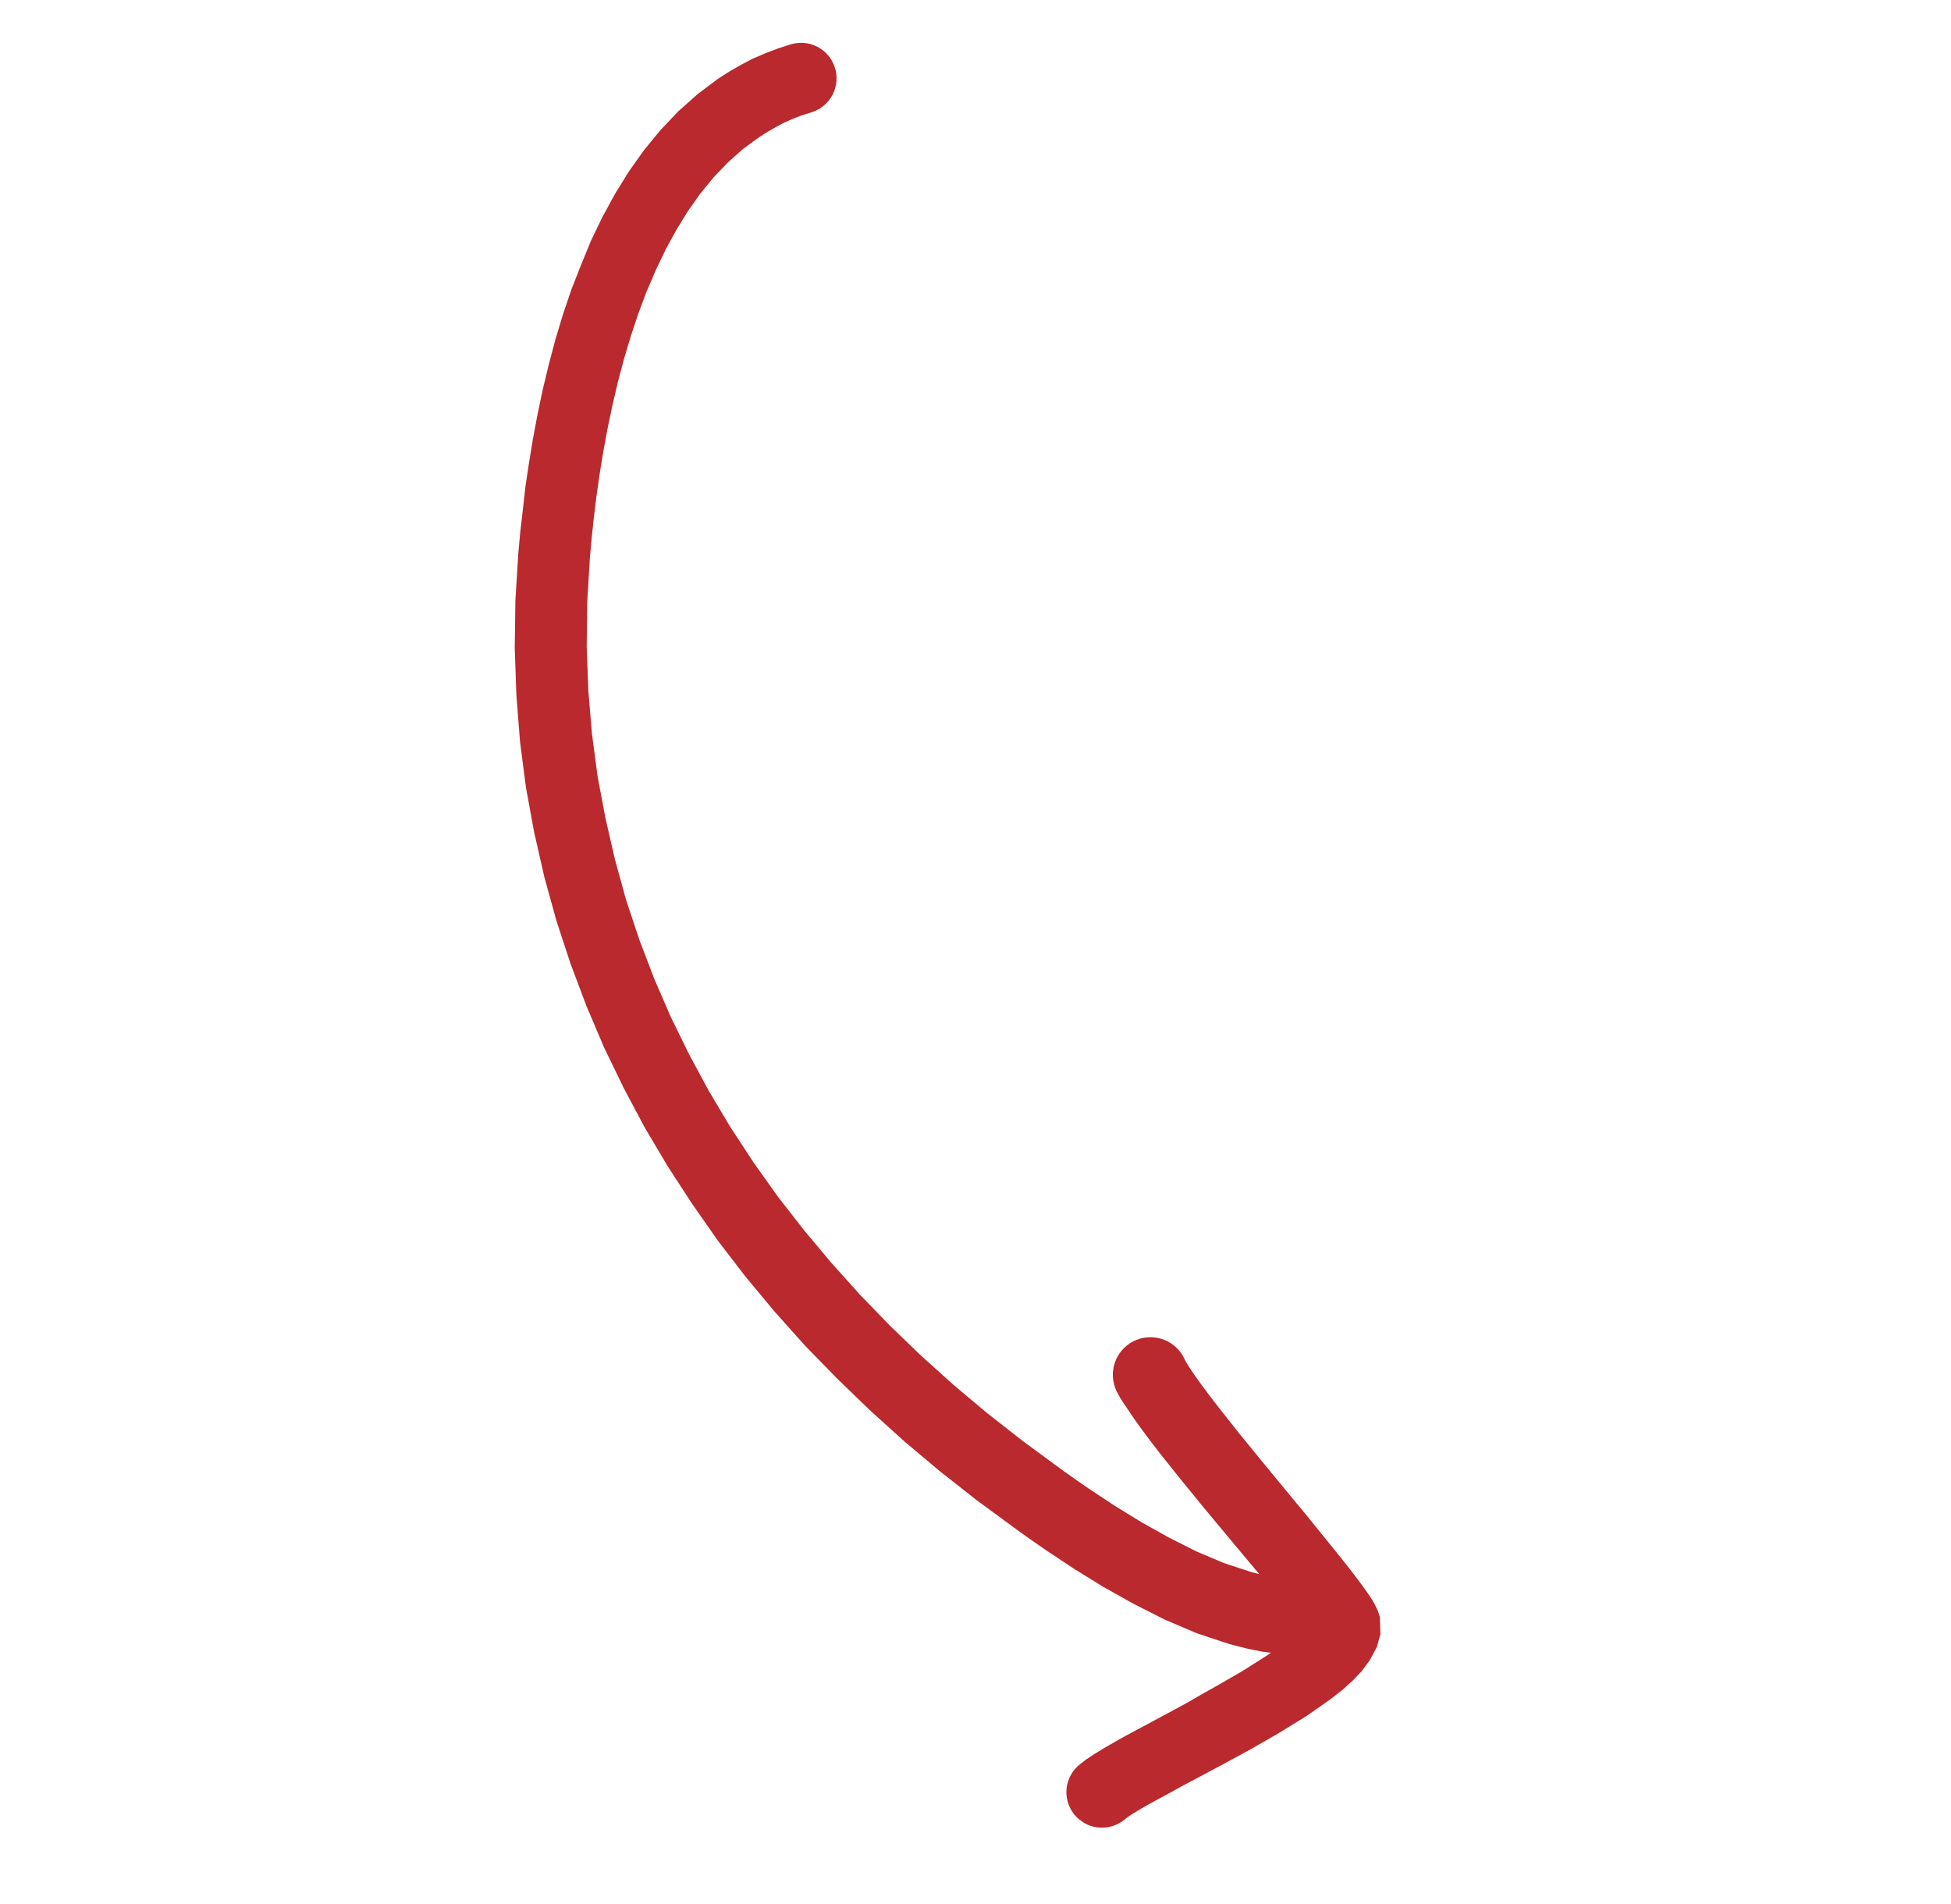 <?xml version="1.0" encoding="UTF-8"?> <svg xmlns="http://www.w3.org/2000/svg" width="293" height="286" viewBox="0 0 293 286" fill="none"><g clip-path="url(#clip0_4_68)"><path d="M187.184 247.587L184.586 246.914L179.794 245.326L174.934 243.26L170.238 240.884L165.675 238.326L161.245 235.588L157.132 232.856L155.138 231.477L153.258 230.15L151.48 228.843L149.785 227.599L148.188 226.426L146.654 225.299L141.209 221.019L135.897 216.558L130.733 211.895L125.758 207.092L120.921 202.131L116.352 197.024L111.984 191.775L107.834 186.375L103.935 180.794L100.254 175.136L96.808 169.319L93.653 163.382L90.714 157.314L88.064 151.071L85.686 144.75L83.568 138.308L81.752 131.734L80.227 125.04L78.991 118.29L78.098 111.395L77.55 104.409L77.304 97.334L77.402 90.157L77.85 82.969L78.144 79.792L78.526 76.539L78.904 73.102L79.426 69.629L80.019 66.016L80.706 62.333L81.486 58.611L82.398 54.813L83.391 51.064L84.535 47.255L85.805 43.495L87.254 39.813L88.76 36.141L90.48 32.572L92.365 29.114L94.43 25.777L96.696 22.576L99.164 19.567L101.839 16.743L104.76 14.142L107.79 11.858L109.555 10.727L111.279 9.739L113.032 8.815L114.909 8.013L116.833 7.279L118.662 6.69C120.008 6.255 121.472 6.372 122.732 7.016C123.991 7.66 124.943 8.779 125.377 10.125C125.812 11.471 125.695 12.935 125.05 14.194C124.406 15.454 123.287 16.406 121.941 16.841L120.371 17.342L118.992 17.875L117.648 18.477L116.374 19.173L115.116 19.892L113.982 20.616L111.511 22.431L109.301 24.416L107.16 26.644L105.173 29.072L103.326 31.688L101.595 34.498L99.974 37.463L98.492 40.562L97.091 43.829L95.868 47.086L94.735 50.485L93.703 53.936L92.782 57.426L91.966 60.919L91.235 64.398L90.599 67.851L90.046 71.235L89.575 74.551L89.181 77.762L88.854 80.851L88.593 83.72L88.183 90.549L88.111 97.208L88.359 103.769L88.904 110.248L89.747 116.612L90.923 122.845L92.338 129.029L94.011 135.112L95.994 141.079L98.227 146.94L100.716 152.688L103.471 158.32L106.452 163.849L109.674 169.256L113.139 174.55L116.836 179.747L120.749 184.769L124.868 189.685L129.172 194.479L133.678 199.132L138.375 203.656L143.248 208.041L148.304 212.282L153.578 216.414L154.973 217.438L156.507 218.565L158.132 219.759L159.826 221.004L161.616 222.265L163.437 223.528L167.329 226.107L171.381 228.601L175.551 230.934L179.728 233.036L183.825 234.768L187.931 236.12L189.116 236.421L187.761 234.802L186.073 232.789L184.36 230.736L180.857 226.531L177.467 222.376L174.329 218.449L172.87 216.561L171.548 214.795L170.362 213.151L169.336 211.624L168.304 210.092L167.671 208.908C167.042 207.588 166.951 206.075 167.416 204.688C167.881 203.302 168.866 202.15 170.163 201.475C171.46 200.801 172.969 200.656 174.371 201.072C175.772 201.488 176.958 202.432 177.677 203.705L178.076 204.492L178.651 205.419L179.483 206.653L180.513 208.087L181.713 209.698L183.056 211.436L186.102 215.285L189.439 219.379L192.89 223.568L194.592 225.635L196.3 227.695L197.919 229.7L199.466 231.599L200.909 233.39L202.241 235.055L203.436 236.599L204.494 238.01L205.359 239.215L205.784 239.849L206.159 240.435L206.498 241.04L206.848 241.747L207.231 242.834L207.31 245.416L206.792 247.333L205.74 249.321L204.526 250.974L203.133 252.431L201.587 253.819L199.83 255.202L196.234 257.715L192.145 260.242L187.889 262.689L185.689 263.886L183.546 265.05L181.44 266.177L179.396 267.264L177.444 268.299L175.634 269.301L173.947 270.209L172.429 271.048L171.126 271.798L170.061 272.444L169.298 272.957L168.757 273.387C167.639 274.255 166.223 274.644 164.819 274.467C163.415 274.291 162.139 273.564 161.272 272.447C160.404 271.329 160.016 269.913 160.192 268.509C160.369 267.105 161.096 265.829 162.213 264.961L163.11 264.267L164.329 263.455L165.671 262.636L167.149 261.779L168.802 260.845L170.575 259.892L172.434 258.896L174.39 257.841L176.41 256.758L178.467 255.638L180.473 254.471L182.515 253.329L186.577 250.986L190.228 248.675L190.854 248.232L189.712 248.091L187.184 247.587Z" fill="#BA292D"></path></g><defs><clipPath id="clip0_4_68"><rect width="191.344" height="222.095" fill="white" transform="matrix(-0.592 0.806 0.806 0.592 113.282 0)"></rect></clipPath></defs></svg> 
